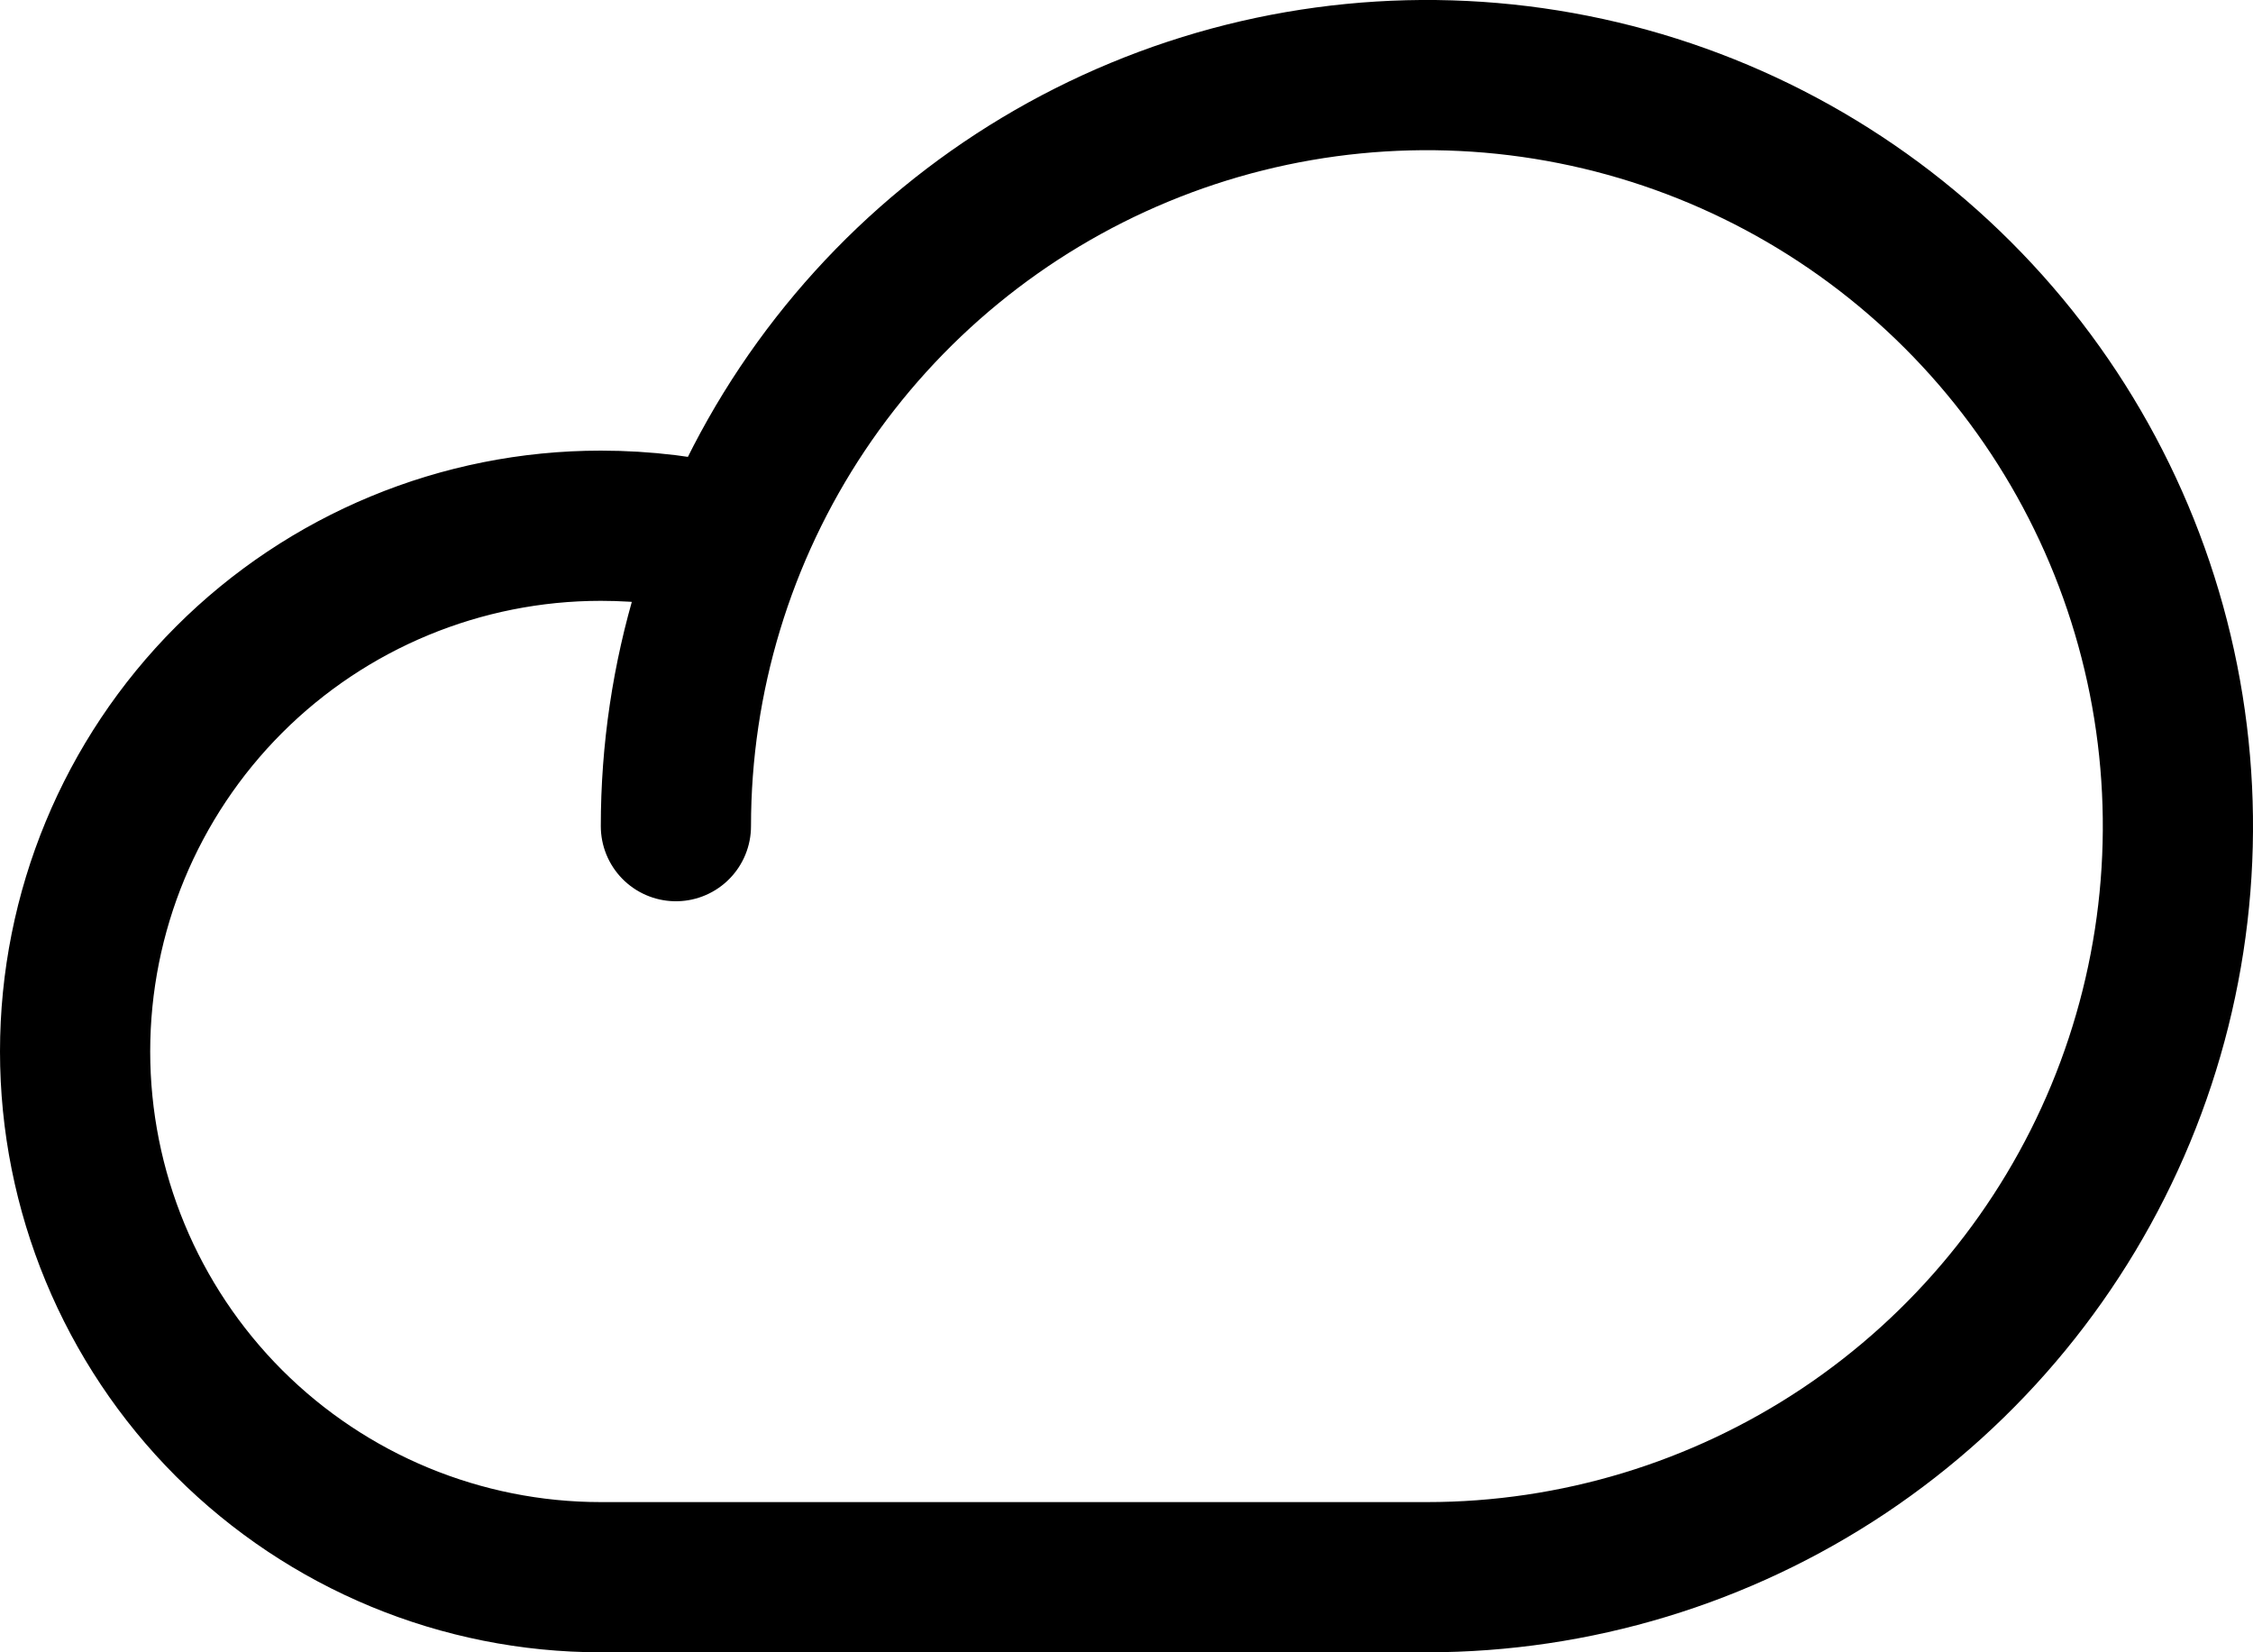 <svg width="30" height="22" viewBox="0 0 30 22" fill="none" xmlns="http://www.w3.org/2000/svg">
<path d="M9 11C9 9.022 9.586 7.089 10.685 5.444C11.784 3.8 13.346 2.518 15.173 1.761C17 1.004 19.011 0.806 20.951 1.192C22.891 1.578 24.672 2.53 26.071 3.929C27.47 5.327 28.422 7.109 28.808 9.049C29.194 10.989 28.996 13 28.239 14.827C27.482 16.654 26.2 18.216 24.556 19.315C22.911 20.413 20.978 21 19 21H8C6.143 21 4.363 20.262 3.05 18.95C1.738 17.637 1 15.857 1 14C1 12.143 1.738 10.363 3.05 9.05C4.363 7.737 6.143 7 8 7C8.586 7 9.169 7.071 9.738 7.213" stroke="black" stroke-width="2" stroke-linecap="round" stroke-linejoin="round"/>
</svg>
